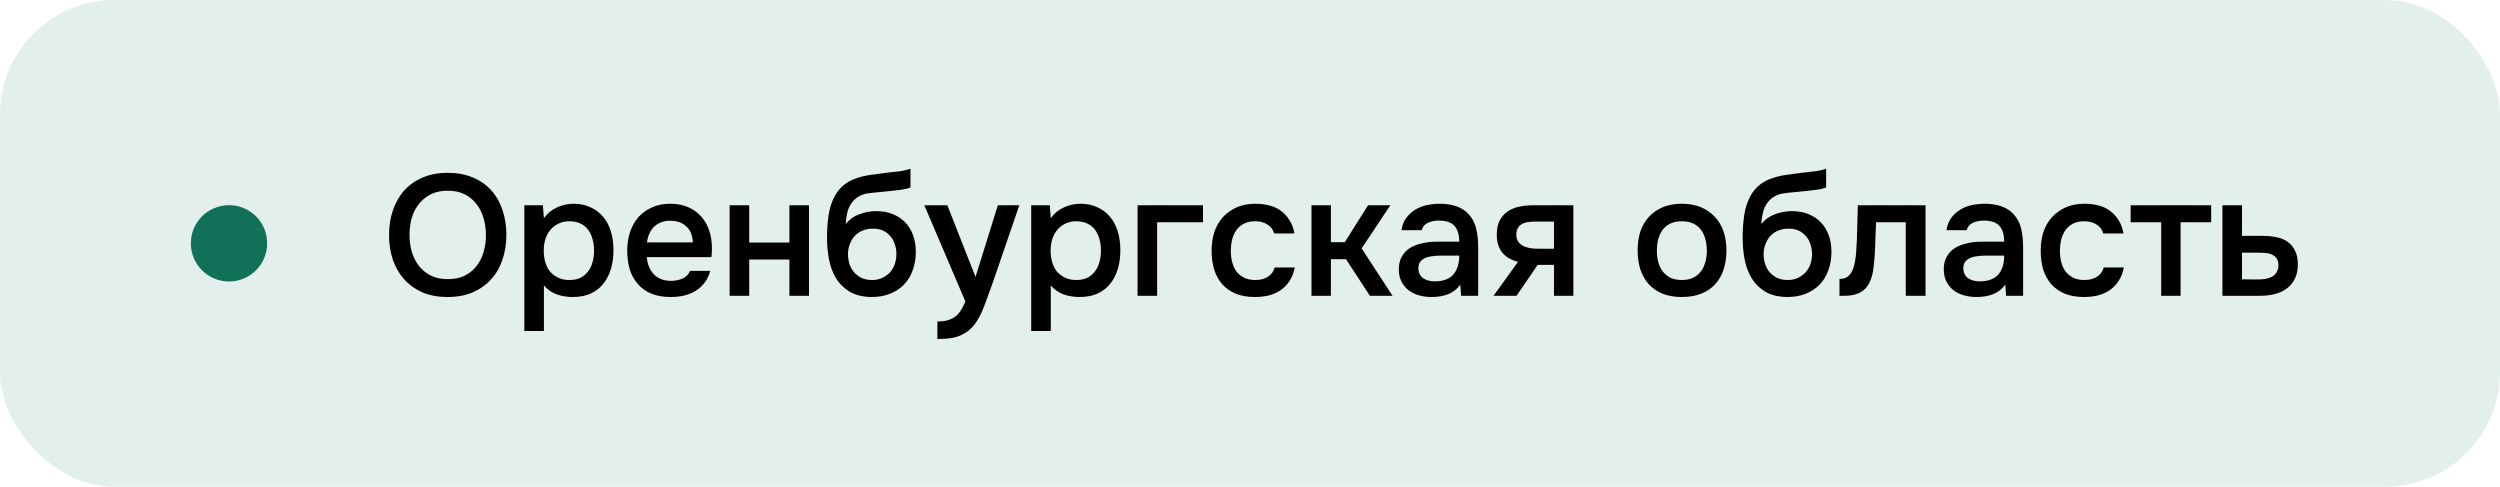 <?xml version="1.0" encoding="UTF-8"?> <svg xmlns="http://www.w3.org/2000/svg" width="262" height="51" viewBox="0 0 262 51" fill="none"> <rect width="262" height="51" rx="12" fill="#17755E" fill-opacity="0.12"></rect> <circle cx="24" cy="25.5" r="4" fill="#107058"></circle> <path d="M46.912 31.126C45.916 31.126 45.034 30.964 44.266 30.64C43.51 30.304 42.874 29.848 42.358 29.272C41.842 28.696 41.446 28.012 41.17 27.22C40.906 26.428 40.774 25.564 40.774 24.628C40.774 23.68 40.912 22.81 41.188 22.018C41.464 21.214 41.86 20.524 42.376 19.948C42.904 19.372 43.546 18.922 44.302 18.598C45.07 18.274 45.946 18.112 46.93 18.112C47.914 18.112 48.784 18.274 49.54 18.598C50.308 18.91 50.95 19.354 51.466 19.93C51.994 20.506 52.39 21.196 52.654 22C52.93 22.792 53.068 23.662 53.068 24.61C53.068 25.546 52.93 26.416 52.654 27.22C52.39 28.012 51.994 28.696 51.466 29.272C50.95 29.848 50.308 30.304 49.54 30.64C48.772 30.964 47.896 31.126 46.912 31.126ZM46.93 19.984C46.246 19.984 45.652 20.11 45.148 20.362C44.656 20.614 44.242 20.95 43.906 21.37C43.57 21.79 43.318 22.282 43.15 22.846C42.994 23.41 42.916 23.998 42.916 24.61C42.916 25.222 42.994 25.81 43.15 26.374C43.318 26.926 43.564 27.418 43.888 27.85C44.224 28.282 44.644 28.624 45.148 28.876C45.652 29.128 46.246 29.254 46.93 29.254C47.602 29.254 48.19 29.134 48.694 28.894C49.198 28.642 49.612 28.306 49.936 27.886C50.272 27.466 50.518 26.98 50.674 26.428C50.842 25.864 50.926 25.264 50.926 24.628C50.926 24.004 50.842 23.416 50.674 22.864C50.518 22.3 50.272 21.808 49.936 21.388C49.612 20.956 49.198 20.614 48.694 20.362C48.202 20.11 47.614 19.984 46.93 19.984ZM57.002 34.69H54.95V21.514H56.894L57.002 22.864C57.35 22.372 57.8 22 58.352 21.748C58.916 21.484 59.504 21.352 60.116 21.352C60.764 21.352 61.346 21.472 61.862 21.712C62.378 21.94 62.816 22.264 63.176 22.684C63.548 23.104 63.824 23.614 64.004 24.214C64.196 24.802 64.292 25.474 64.292 26.23C64.292 26.938 64.202 27.592 64.022 28.192C63.842 28.792 63.572 29.314 63.212 29.758C62.864 30.19 62.426 30.526 61.898 30.766C61.382 31.006 60.752 31.126 60.008 31.126C59.432 31.126 58.88 31.036 58.352 30.856C57.836 30.664 57.386 30.352 57.002 29.92V34.69ZM59.684 29.344C60.128 29.344 60.512 29.266 60.836 29.11C61.16 28.942 61.424 28.72 61.628 28.444C61.844 28.168 62 27.844 62.096 27.472C62.204 27.1 62.258 26.698 62.258 26.266C62.258 25.834 62.204 25.432 62.096 25.06C62 24.676 61.844 24.346 61.628 24.07C61.424 23.794 61.154 23.578 60.818 23.422C60.494 23.266 60.104 23.188 59.648 23.188C59.24 23.188 58.862 23.272 58.514 23.44C58.178 23.608 57.896 23.83 57.668 24.106C57.44 24.382 57.266 24.712 57.146 25.096C57.038 25.468 56.984 25.852 56.984 26.248C56.984 26.68 57.038 27.088 57.146 27.472C57.254 27.844 57.416 28.168 57.632 28.444C57.86 28.708 58.142 28.924 58.478 29.092C58.814 29.26 59.216 29.344 59.684 29.344ZM67.787 26.95C67.811 27.298 67.882 27.622 68.002 27.922C68.123 28.222 68.284 28.486 68.489 28.714C68.692 28.93 68.945 29.104 69.245 29.236C69.556 29.368 69.916 29.434 70.325 29.434C70.757 29.434 71.153 29.356 71.513 29.2C71.885 29.044 72.154 28.774 72.323 28.39H74.428C74.308 28.87 74.111 29.284 73.835 29.632C73.57 29.98 73.252 30.268 72.88 30.496C72.52 30.712 72.118 30.874 71.674 30.982C71.243 31.078 70.781 31.126 70.288 31.126C69.532 31.126 68.867 31.012 68.29 30.784C67.727 30.556 67.252 30.226 66.868 29.794C66.484 29.362 66.197 28.852 66.004 28.264C65.825 27.664 65.734 26.992 65.734 26.248C65.734 25.528 65.837 24.874 66.04 24.286C66.245 23.686 66.538 23.17 66.922 22.738C67.319 22.306 67.793 21.97 68.344 21.73C68.897 21.478 69.526 21.352 70.234 21.352C70.978 21.352 71.621 21.478 72.16 21.73C72.701 21.97 73.15 22.3 73.51 22.72C73.882 23.14 74.159 23.632 74.338 24.196C74.519 24.76 74.609 25.372 74.609 26.032C74.609 26.344 74.591 26.65 74.555 26.95H67.787ZM72.611 25.402C72.575 24.658 72.341 24.094 71.909 23.71C71.489 23.326 70.936 23.134 70.252 23.134C69.868 23.134 69.532 23.194 69.245 23.314C68.957 23.434 68.71 23.596 68.507 23.8C68.314 24.004 68.159 24.244 68.038 24.52C67.918 24.796 67.841 25.09 67.805 25.402H72.611ZM76.466 31V21.514H78.518V25.42H82.73V21.514H84.782V31H82.73V27.202H78.518V31H76.466ZM88.632 23.476C89.016 22.996 89.496 22.654 90.073 22.45C90.648 22.234 91.231 22.126 91.819 22.126C92.466 22.126 93.043 22.228 93.546 22.432C94.062 22.636 94.501 22.924 94.861 23.296C95.221 23.668 95.496 24.118 95.689 24.646C95.88 25.162 95.977 25.744 95.977 26.392C95.977 27.088 95.868 27.73 95.653 28.318C95.448 28.906 95.142 29.41 94.734 29.83C94.338 30.238 93.853 30.556 93.276 30.784C92.713 31.012 92.07 31.126 91.35 31.126C90.403 31.114 89.623 30.922 89.01 30.55C88.41 30.178 87.936 29.698 87.588 29.11C87.24 28.522 87.001 27.862 86.868 27.13C86.737 26.386 86.671 25.636 86.671 24.88C86.671 24.124 86.725 23.35 86.832 22.558C86.953 21.766 87.186 21.064 87.534 20.452C87.823 19.972 88.153 19.594 88.525 19.318C88.909 19.03 89.329 18.814 89.784 18.67C90.24 18.514 90.727 18.4 91.243 18.328C91.758 18.256 92.293 18.184 92.844 18.112C93.264 18.064 93.691 18.016 94.123 17.968C94.567 17.92 94.999 17.824 95.418 17.68V19.642C95.203 19.738 94.903 19.816 94.519 19.876C94.135 19.924 93.727 19.972 93.294 20.02C92.862 20.056 92.436 20.098 92.016 20.146C91.597 20.182 91.225 20.224 90.9 20.272C90.516 20.332 90.174 20.464 89.874 20.668C89.587 20.86 89.353 21.1 89.172 21.388C88.993 21.664 88.861 21.988 88.776 22.36C88.692 22.72 88.644 23.092 88.632 23.476ZM91.404 29.344C91.812 29.344 92.172 29.266 92.484 29.11C92.808 28.954 93.079 28.756 93.294 28.516C93.51 28.264 93.672 27.976 93.781 27.652C93.888 27.316 93.942 26.968 93.942 26.608C93.942 26.236 93.882 25.888 93.763 25.564C93.654 25.228 93.493 24.946 93.276 24.718C93.073 24.478 92.82 24.292 92.52 24.16C92.221 24.028 91.879 23.962 91.495 23.962C91.099 23.962 90.739 24.028 90.415 24.16C90.103 24.28 89.832 24.46 89.605 24.7C89.388 24.928 89.215 25.204 89.082 25.528C88.951 25.852 88.879 26.2 88.867 26.572C88.867 26.932 88.915 27.28 89.01 27.616C89.106 27.94 89.257 28.228 89.46 28.48C89.677 28.732 89.941 28.942 90.252 29.11C90.576 29.266 90.96 29.344 91.404 29.344ZM104.574 21.514H106.824L104.088 29.488C103.74 30.472 103.422 31.342 103.134 32.098C102.858 32.854 102.528 33.484 102.144 33.988C101.76 34.492 101.286 34.87 100.722 35.122C100.17 35.386 99.444 35.518 98.544 35.518H98.238V33.682C98.286 33.682 98.334 33.682 98.382 33.682C98.742 33.682 99.06 33.64 99.336 33.556C99.624 33.472 99.882 33.346 100.11 33.178C100.338 33.01 100.536 32.788 100.704 32.512C100.872 32.248 101.028 31.942 101.172 31.594L96.87 21.514H99.282L102.234 29.02L104.574 21.514ZM110.123 34.69H108.071V21.514H110.015L110.123 22.864C110.471 22.372 110.921 22 111.473 21.748C112.037 21.484 112.625 21.352 113.237 21.352C113.885 21.352 114.467 21.472 114.983 21.712C115.499 21.94 115.937 22.264 116.297 22.684C116.669 23.104 116.945 23.614 117.125 24.214C117.317 24.802 117.413 25.474 117.413 26.23C117.413 26.938 117.323 27.592 117.143 28.192C116.963 28.792 116.693 29.314 116.333 29.758C115.985 30.19 115.547 30.526 115.019 30.766C114.503 31.006 113.873 31.126 113.129 31.126C112.553 31.126 112.001 31.036 111.473 30.856C110.957 30.664 110.507 30.352 110.123 29.92V34.69ZM112.805 29.344C113.249 29.344 113.633 29.266 113.957 29.11C114.281 28.942 114.545 28.72 114.749 28.444C114.965 28.168 115.121 27.844 115.217 27.472C115.325 27.1 115.379 26.698 115.379 26.266C115.379 25.834 115.325 25.432 115.217 25.06C115.121 24.676 114.965 24.346 114.749 24.07C114.545 23.794 114.275 23.578 113.939 23.422C113.615 23.266 113.225 23.188 112.769 23.188C112.361 23.188 111.983 23.272 111.635 23.44C111.299 23.608 111.017 23.83 110.789 24.106C110.561 24.382 110.387 24.712 110.267 25.096C110.159 25.468 110.105 25.852 110.105 26.248C110.105 26.68 110.159 27.088 110.267 27.472C110.375 27.844 110.537 28.168 110.753 28.444C110.981 28.708 111.263 28.924 111.599 29.092C111.935 29.26 112.337 29.344 112.805 29.344ZM119.216 31V21.514H126.074V23.296H121.268V31H119.216ZM131.513 31.126C130.757 31.126 130.091 31.012 129.515 30.784C128.951 30.544 128.477 30.214 128.093 29.794C127.721 29.362 127.439 28.852 127.247 28.264C127.067 27.664 126.977 27.004 126.977 26.284C126.977 25.564 127.073 24.904 127.265 24.304C127.469 23.704 127.769 23.188 128.165 22.756C128.561 22.324 129.041 21.982 129.605 21.73C130.169 21.478 130.823 21.352 131.567 21.352C132.095 21.352 132.581 21.412 133.025 21.532C133.481 21.64 133.883 21.826 134.231 22.09C134.579 22.342 134.879 22.666 135.131 23.062C135.383 23.446 135.557 23.914 135.653 24.466H133.529C133.421 24.058 133.187 23.746 132.827 23.53C132.479 23.302 132.047 23.188 131.531 23.188C131.075 23.188 130.685 23.272 130.361 23.44C130.037 23.608 129.773 23.836 129.569 24.124C129.365 24.412 129.215 24.748 129.119 25.132C129.035 25.504 128.993 25.894 128.993 26.302C128.993 26.722 129.041 27.118 129.137 27.49C129.233 27.862 129.383 28.186 129.587 28.462C129.803 28.726 130.073 28.942 130.397 29.11C130.721 29.266 131.111 29.344 131.567 29.344C132.107 29.344 132.551 29.224 132.899 28.984C133.259 28.744 133.487 28.426 133.583 28.03H135.689C135.593 28.57 135.413 29.038 135.149 29.434C134.897 29.83 134.585 30.154 134.213 30.406C133.841 30.658 133.427 30.844 132.971 30.964C132.515 31.072 132.029 31.126 131.513 31.126ZM137.444 31V21.514H139.478V25.384H140.936L143.366 21.514H145.706L142.7 26.032L145.94 31H143.564L141.062 27.166H139.478V31H137.444ZM153.039 29.83C152.727 30.274 152.313 30.604 151.797 30.82C151.281 31.024 150.705 31.126 150.069 31.126C149.565 31.126 149.103 31.066 148.683 30.946C148.275 30.826 147.915 30.646 147.603 30.406C147.291 30.154 147.045 29.848 146.865 29.488C146.685 29.116 146.595 28.696 146.595 28.228C146.595 27.712 146.697 27.274 146.901 26.914C147.105 26.542 147.381 26.242 147.729 26.014C148.089 25.786 148.509 25.618 148.989 25.51C149.469 25.39 149.973 25.33 150.501 25.33H152.931C152.931 24.634 152.775 24.094 152.463 23.71C152.151 23.326 151.605 23.128 150.825 23.116C150.369 23.116 149.973 23.194 149.637 23.35C149.313 23.506 149.097 23.764 148.989 24.124H146.883C146.955 23.62 147.117 23.194 147.369 22.846C147.633 22.498 147.945 22.21 148.305 21.982C148.677 21.754 149.085 21.592 149.529 21.496C149.985 21.4 150.441 21.352 150.897 21.352C151.485 21.352 152.031 21.43 152.535 21.586C153.039 21.742 153.477 22.006 153.849 22.378C154.269 22.81 154.551 23.326 154.695 23.926C154.839 24.526 154.911 25.18 154.911 25.888V31H153.129L153.039 29.83ZM152.931 26.788H150.951C150.603 26.788 150.255 26.818 149.907 26.878C149.559 26.926 149.259 27.052 149.007 27.256C148.767 27.448 148.647 27.73 148.647 28.102C148.647 28.558 148.809 28.906 149.133 29.146C149.469 29.374 149.877 29.488 150.357 29.488C150.729 29.488 151.071 29.44 151.383 29.344C151.707 29.248 151.983 29.092 152.211 28.876C152.439 28.648 152.613 28.366 152.733 28.03C152.865 27.682 152.931 27.268 152.931 26.788ZM164.89 31H162.856V27.76H161.146L158.932 31H156.52L159.094 27.436C158.362 27.256 157.804 26.926 157.42 26.446C157.048 25.966 156.862 25.354 156.862 24.61C156.862 24.022 156.958 23.53 157.15 23.134C157.354 22.738 157.63 22.42 157.978 22.18C158.338 21.928 158.746 21.754 159.202 21.658C159.658 21.562 160.15 21.514 160.678 21.514H164.89V31ZM162.856 23.224H160.822C160.594 23.224 160.366 23.242 160.138 23.278C159.91 23.302 159.7 23.368 159.508 23.476C159.328 23.572 159.184 23.71 159.076 23.89C158.968 24.07 158.914 24.286 158.914 24.538C158.914 24.574 158.914 24.604 158.914 24.628C158.914 24.94 159.004 25.204 159.184 25.42C159.364 25.636 159.598 25.792 159.886 25.888C160.174 25.972 160.438 26.026 160.678 26.05C160.918 26.062 161.158 26.068 161.398 26.068H162.856V23.224ZM176.251 21.352C177.007 21.352 177.673 21.472 178.249 21.712C178.825 21.952 179.311 22.288 179.707 22.72C180.115 23.14 180.421 23.65 180.625 24.25C180.829 24.85 180.931 25.516 180.931 26.248C180.931 26.992 180.829 27.664 180.625 28.264C180.433 28.852 180.139 29.362 179.743 29.794C179.347 30.226 178.855 30.556 178.267 30.784C177.691 31.012 177.019 31.126 176.251 31.126C175.495 31.126 174.829 31.012 174.253 30.784C173.677 30.544 173.191 30.214 172.795 29.794C172.411 29.362 172.117 28.846 171.913 28.246C171.721 27.646 171.625 26.98 171.625 26.248C171.625 25.516 171.721 24.85 171.913 24.25C172.117 23.65 172.417 23.14 172.813 22.72C173.209 22.288 173.695 21.952 174.271 21.712C174.847 21.472 175.507 21.352 176.251 21.352ZM176.251 29.344C176.719 29.344 177.115 29.266 177.439 29.11C177.775 28.942 178.045 28.72 178.249 28.444C178.465 28.168 178.621 27.844 178.717 27.472C178.825 27.1 178.879 26.698 178.879 26.266C178.879 25.834 178.825 25.432 178.717 25.06C178.621 24.676 178.465 24.346 178.249 24.07C178.045 23.794 177.775 23.578 177.439 23.422C177.115 23.266 176.719 23.188 176.251 23.188C175.795 23.188 175.399 23.266 175.063 23.422C174.739 23.578 174.469 23.794 174.253 24.07C174.049 24.346 173.893 24.676 173.785 25.06C173.689 25.432 173.641 25.834 173.641 26.266C173.641 26.698 173.689 27.1 173.785 27.472C173.893 27.844 174.049 28.168 174.253 28.444C174.469 28.72 174.739 28.942 175.063 29.11C175.399 29.266 175.795 29.344 176.251 29.344ZM184.591 23.476C184.975 22.996 185.455 22.654 186.031 22.45C186.607 22.234 187.189 22.126 187.777 22.126C188.425 22.126 189.001 22.228 189.505 22.432C190.021 22.636 190.459 22.924 190.819 23.296C191.179 23.668 191.455 24.118 191.647 24.646C191.839 25.162 191.935 25.744 191.935 26.392C191.935 27.088 191.827 27.73 191.611 28.318C191.407 28.906 191.101 29.41 190.693 29.83C190.297 30.238 189.811 30.556 189.235 30.784C188.671 31.012 188.029 31.126 187.309 31.126C186.361 31.114 185.581 30.922 184.969 30.55C184.369 30.178 183.895 29.698 183.547 29.11C183.199 28.522 182.959 27.862 182.827 27.13C182.695 26.386 182.629 25.636 182.629 24.88C182.629 24.124 182.683 23.35 182.791 22.558C182.911 21.766 183.145 21.064 183.493 20.452C183.781 19.972 184.111 19.594 184.483 19.318C184.867 19.03 185.287 18.814 185.743 18.67C186.199 18.514 186.685 18.4 187.201 18.328C187.717 18.256 188.251 18.184 188.803 18.112C189.223 18.064 189.649 18.016 190.081 17.968C190.525 17.92 190.957 17.824 191.377 17.68V19.642C191.161 19.738 190.861 19.816 190.477 19.876C190.093 19.924 189.685 19.972 189.253 20.02C188.821 20.056 188.395 20.098 187.975 20.146C187.555 20.182 187.183 20.224 186.859 20.272C186.475 20.332 186.133 20.464 185.833 20.668C185.545 20.86 185.311 21.1 185.131 21.388C184.951 21.664 184.819 21.988 184.735 22.36C184.651 22.72 184.603 23.092 184.591 23.476ZM187.363 29.344C187.771 29.344 188.131 29.266 188.443 29.11C188.767 28.954 189.037 28.756 189.253 28.516C189.469 28.264 189.631 27.976 189.739 27.652C189.847 27.316 189.901 26.968 189.901 26.608C189.901 26.236 189.841 25.888 189.721 25.564C189.613 25.228 189.451 24.946 189.235 24.718C189.031 24.478 188.779 24.292 188.479 24.16C188.179 24.028 187.837 23.962 187.453 23.962C187.057 23.962 186.697 24.028 186.373 24.16C186.061 24.28 185.791 24.46 185.563 24.7C185.347 24.928 185.173 25.204 185.041 25.528C184.909 25.852 184.837 26.2 184.825 26.572C184.825 26.932 184.873 27.28 184.969 27.616C185.065 27.94 185.215 28.228 185.419 28.48C185.635 28.732 185.899 28.942 186.211 29.11C186.535 29.266 186.919 29.344 187.363 29.344ZM194.523 26.482C194.583 25.666 194.619 24.856 194.631 24.052C194.655 23.236 194.679 22.39 194.703 21.514H201.795V31H199.725V23.296H196.611C196.587 23.884 196.563 24.472 196.539 25.06C196.527 25.636 196.503 26.212 196.467 26.788C196.455 27.004 196.431 27.262 196.395 27.562C196.371 27.85 196.335 28.144 196.287 28.444C196.239 28.732 196.167 29.008 196.071 29.272C195.975 29.524 195.855 29.758 195.711 29.974C195.459 30.334 195.123 30.598 194.703 30.766C194.295 30.922 193.821 31 193.281 31H192.777V29.236C193.137 29.236 193.425 29.152 193.641 28.984C193.869 28.804 194.037 28.582 194.145 28.318C194.265 28.042 194.349 27.748 194.397 27.436C194.457 27.112 194.499 26.794 194.523 26.482ZM210.15 29.83C209.838 30.274 209.424 30.604 208.908 30.82C208.392 31.024 207.816 31.126 207.18 31.126C206.676 31.126 206.214 31.066 205.794 30.946C205.386 30.826 205.026 30.646 204.714 30.406C204.402 30.154 204.156 29.848 203.976 29.488C203.796 29.116 203.706 28.696 203.706 28.228C203.706 27.712 203.808 27.274 204.012 26.914C204.216 26.542 204.492 26.242 204.84 26.014C205.2 25.786 205.62 25.618 206.1 25.51C206.58 25.39 207.084 25.33 207.612 25.33H210.042C210.042 24.634 209.886 24.094 209.574 23.71C209.262 23.326 208.716 23.128 207.936 23.116C207.48 23.116 207.084 23.194 206.748 23.35C206.424 23.506 206.208 23.764 206.1 24.124H203.994C204.066 23.62 204.228 23.194 204.48 22.846C204.744 22.498 205.056 22.21 205.416 21.982C205.788 21.754 206.196 21.592 206.64 21.496C207.096 21.4 207.552 21.352 208.008 21.352C208.596 21.352 209.142 21.43 209.646 21.586C210.15 21.742 210.588 22.006 210.96 22.378C211.38 22.81 211.662 23.326 211.806 23.926C211.95 24.526 212.022 25.18 212.022 25.888V31H210.24L210.15 29.83ZM210.042 26.788H208.062C207.714 26.788 207.366 26.818 207.018 26.878C206.67 26.926 206.37 27.052 206.118 27.256C205.878 27.448 205.758 27.73 205.758 28.102C205.758 28.558 205.92 28.906 206.244 29.146C206.58 29.374 206.988 29.488 207.468 29.488C207.84 29.488 208.182 29.44 208.494 29.344C208.818 29.248 209.094 29.092 209.322 28.876C209.55 28.648 209.724 28.366 209.844 28.03C209.976 27.682 210.042 27.268 210.042 26.788ZM218.401 31.126C217.645 31.126 216.979 31.012 216.403 30.784C215.839 30.544 215.365 30.214 214.981 29.794C214.609 29.362 214.327 28.852 214.135 28.264C213.955 27.664 213.865 27.004 213.865 26.284C213.865 25.564 213.961 24.904 214.153 24.304C214.357 23.704 214.657 23.188 215.053 22.756C215.449 22.324 215.929 21.982 216.493 21.73C217.057 21.478 217.711 21.352 218.455 21.352C218.983 21.352 219.469 21.412 219.913 21.532C220.369 21.64 220.771 21.826 221.119 22.09C221.467 22.342 221.767 22.666 222.019 23.062C222.271 23.446 222.445 23.914 222.541 24.466H220.417C220.309 24.058 220.075 23.746 219.715 23.53C219.367 23.302 218.935 23.188 218.419 23.188C217.963 23.188 217.573 23.272 217.249 23.44C216.925 23.608 216.661 23.836 216.457 24.124C216.253 24.412 216.103 24.748 216.007 25.132C215.923 25.504 215.881 25.894 215.881 26.302C215.881 26.722 215.929 27.118 216.025 27.49C216.121 27.862 216.271 28.186 216.475 28.462C216.691 28.726 216.961 28.942 217.285 29.11C217.609 29.266 217.999 29.344 218.455 29.344C218.995 29.344 219.439 29.224 219.787 28.984C220.147 28.744 220.375 28.426 220.471 28.03H222.577C222.481 28.57 222.301 29.038 222.037 29.434C221.785 29.83 221.473 30.154 221.101 30.406C220.729 30.658 220.315 30.844 219.859 30.964C219.403 31.072 218.917 31.126 218.401 31.126ZM231.731 21.514V23.296H228.527V31H226.493V23.296H223.289V21.514H231.731ZM232.911 21.514H234.963V24.718H237.087C237.639 24.718 238.137 24.766 238.581 24.862C239.037 24.946 239.427 25.108 239.751 25.348C240.087 25.588 240.345 25.9 240.525 26.284C240.717 26.668 240.813 27.142 240.813 27.706C240.813 28.342 240.693 28.876 240.453 29.308C240.225 29.728 239.919 30.064 239.535 30.316C239.163 30.568 238.737 30.748 238.257 30.856C237.777 30.952 237.291 31 236.799 31H232.911V21.514ZM236.565 29.29C236.841 29.29 237.111 29.272 237.375 29.236C237.651 29.188 237.885 29.116 238.077 29.02C238.281 28.912 238.443 28.762 238.563 28.57C238.695 28.378 238.767 28.126 238.779 27.814C238.779 27.478 238.707 27.22 238.563 27.04C238.419 26.86 238.239 26.728 238.023 26.644C237.807 26.56 237.567 26.512 237.303 26.5C237.051 26.488 236.817 26.482 236.601 26.482H234.963V29.272L236.565 29.29Z" fill="black"></path> </svg> 